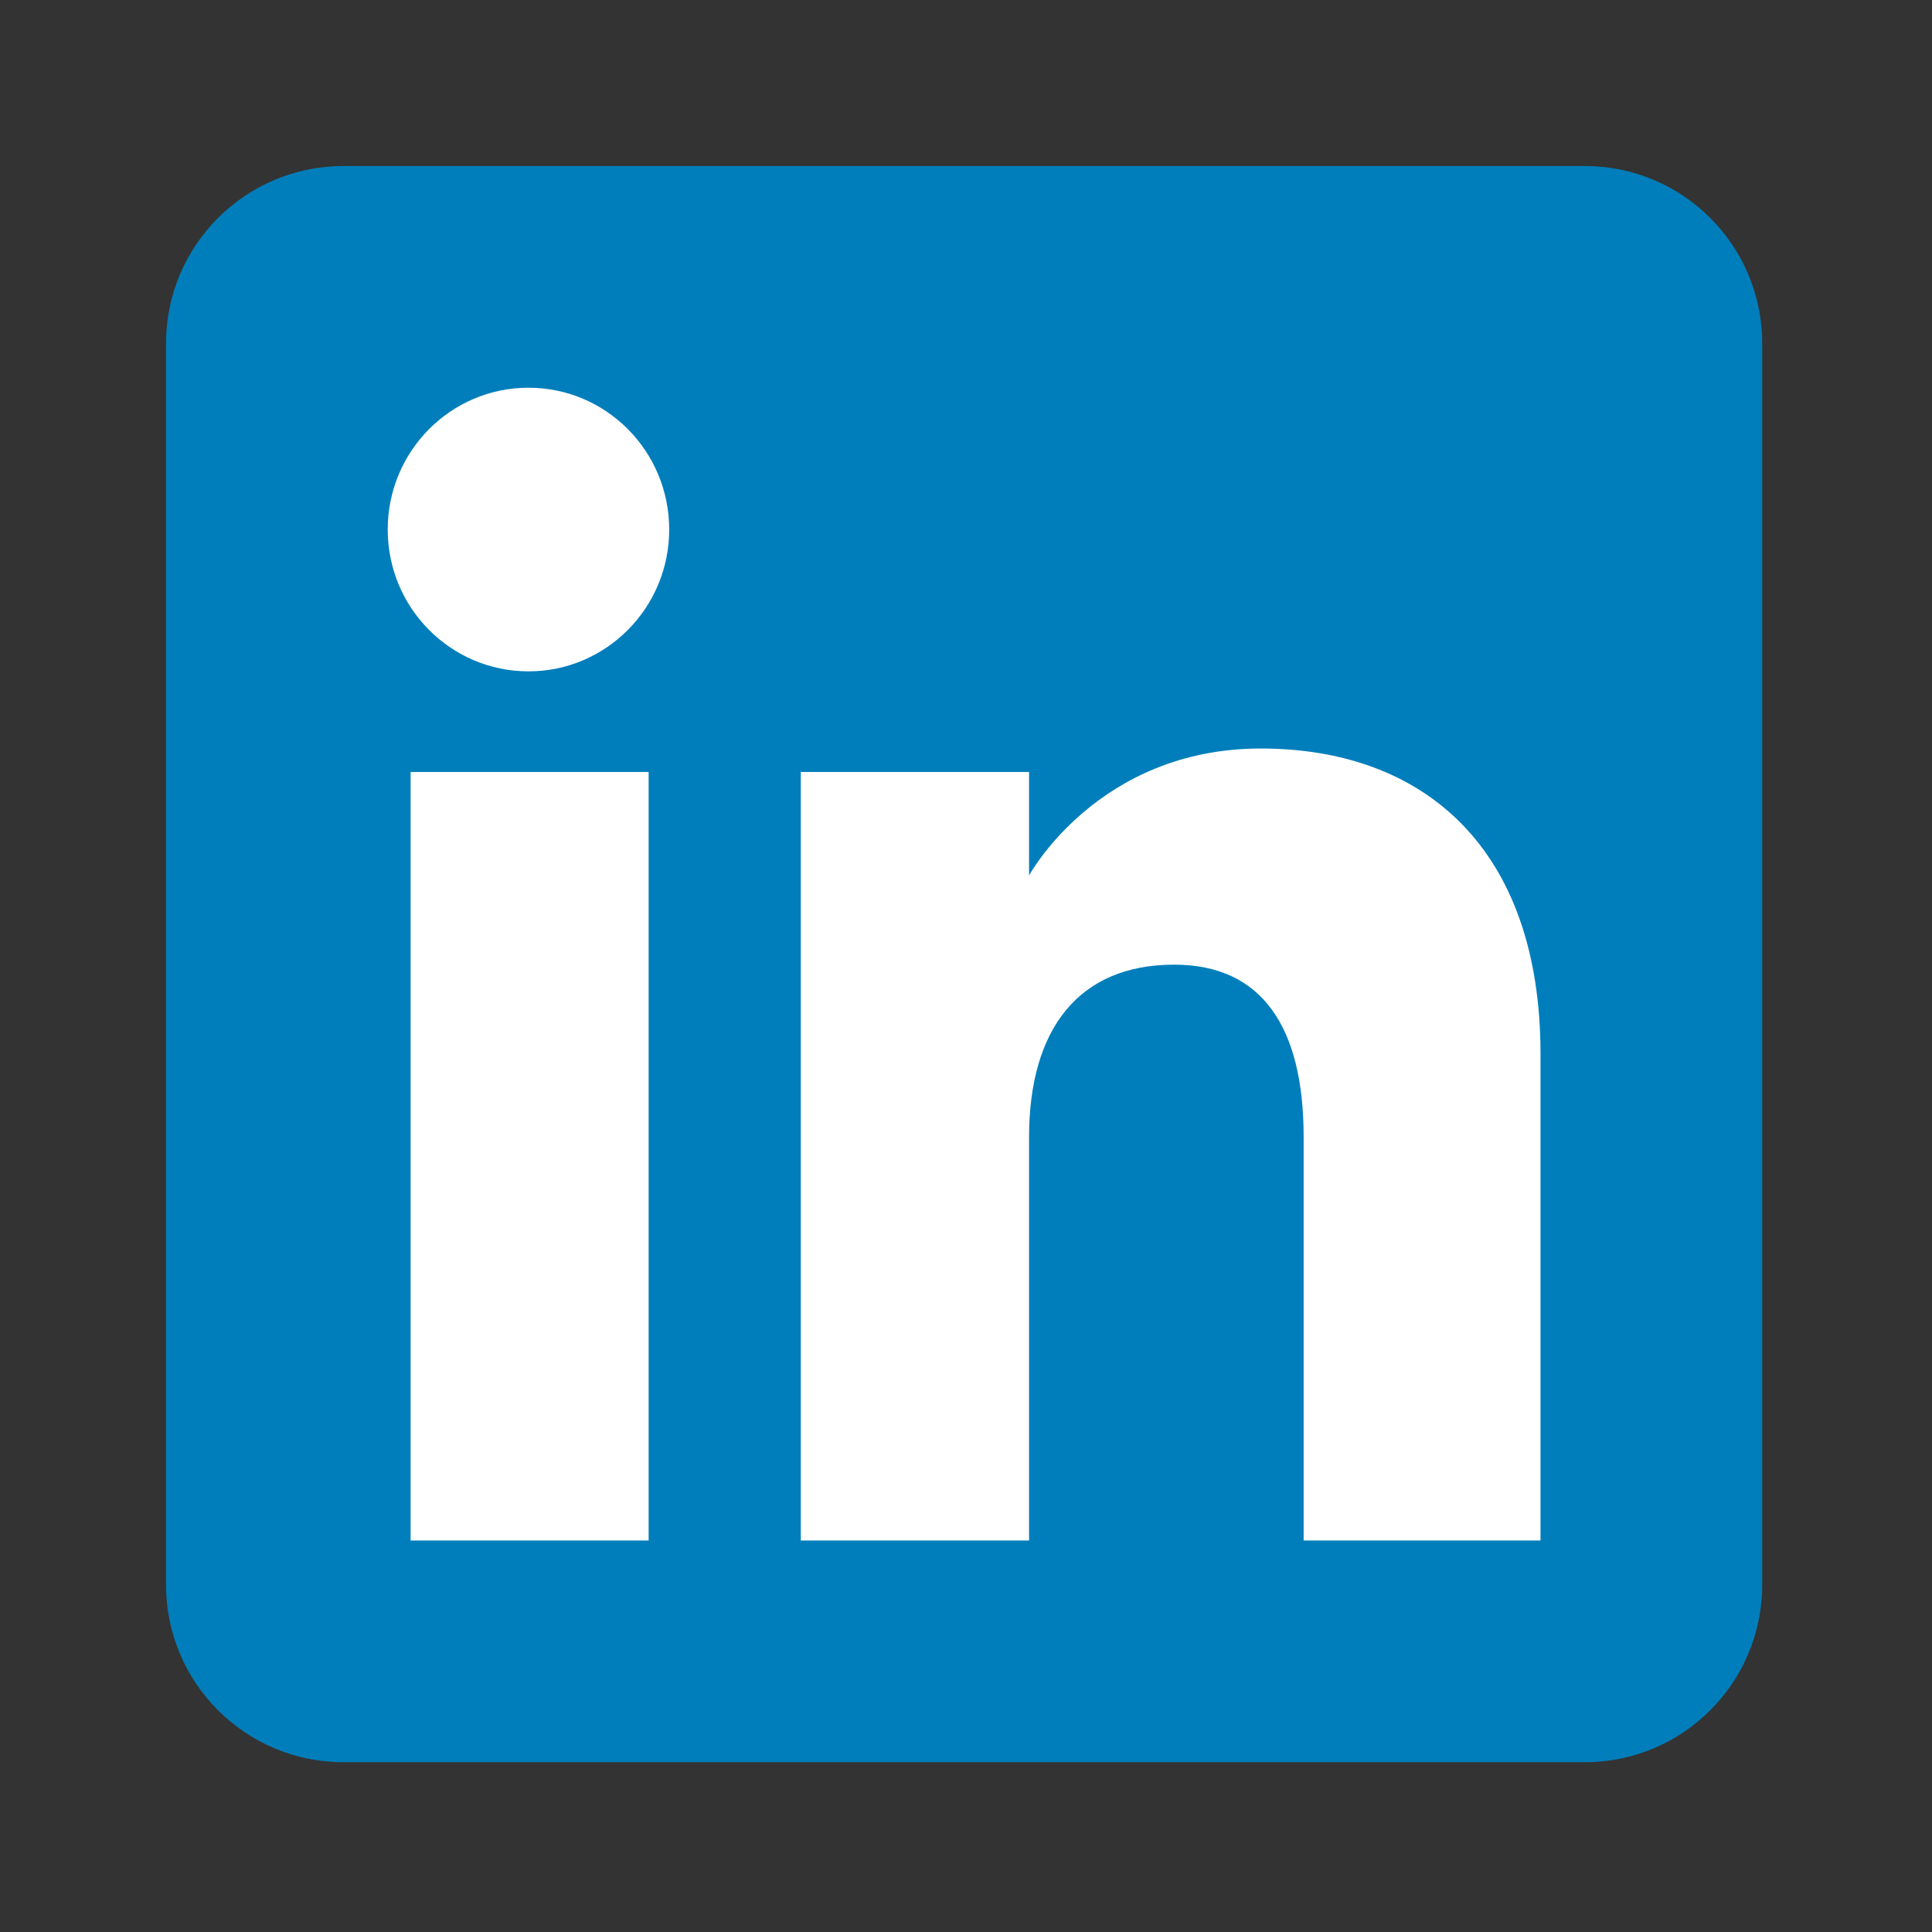 <svg width="512" height="512" viewBox="0 0 512 512" fill="none" xmlns="http://www.w3.org/2000/svg">
<rect x="0" y="0" width="512" height="512" fill="#333333" stroke="none"/>
<g clip-path="url(#clip0_202_9)">
<path fill-rule="evenodd" clip-rule="evenodd" d="M91 467H420C445.957 467 467 445.957 467 420V91C467 65.043 445.957 44 420 44H91C65.043 44 44 65.043 44 91V420C44 445.957 65.043 467 91 467Z" fill="#007EBB"/>
<path fill-rule="evenodd" clip-rule="evenodd" d="M408.25 408.25H345.479V301.337C345.479 272.025 334.341 255.644 311.14 255.644C285.901 255.644 272.714 272.691 272.714 301.337V408.25H212.221V204.583H272.714V232.017C272.714 232.017 290.903 198.361 334.122 198.361C377.322 198.361 408.25 224.741 408.25 279.301V408.25ZM140.052 177.915C119.447 177.915 102.75 161.087 102.75 140.332C102.75 119.578 119.447 102.75 140.052 102.75C160.658 102.75 177.345 119.578 177.345 140.332C177.345 161.087 160.658 177.915 140.052 177.915ZM108.816 408.25H171.895V204.583H108.816V408.25Z" fill="white"/>
</g>
<defs>
<clipPath id="clip0_202_9">
<rect width="423" height="423" fill="white" transform="translate(44 44)"/>
</clipPath>
</defs>
</svg>

